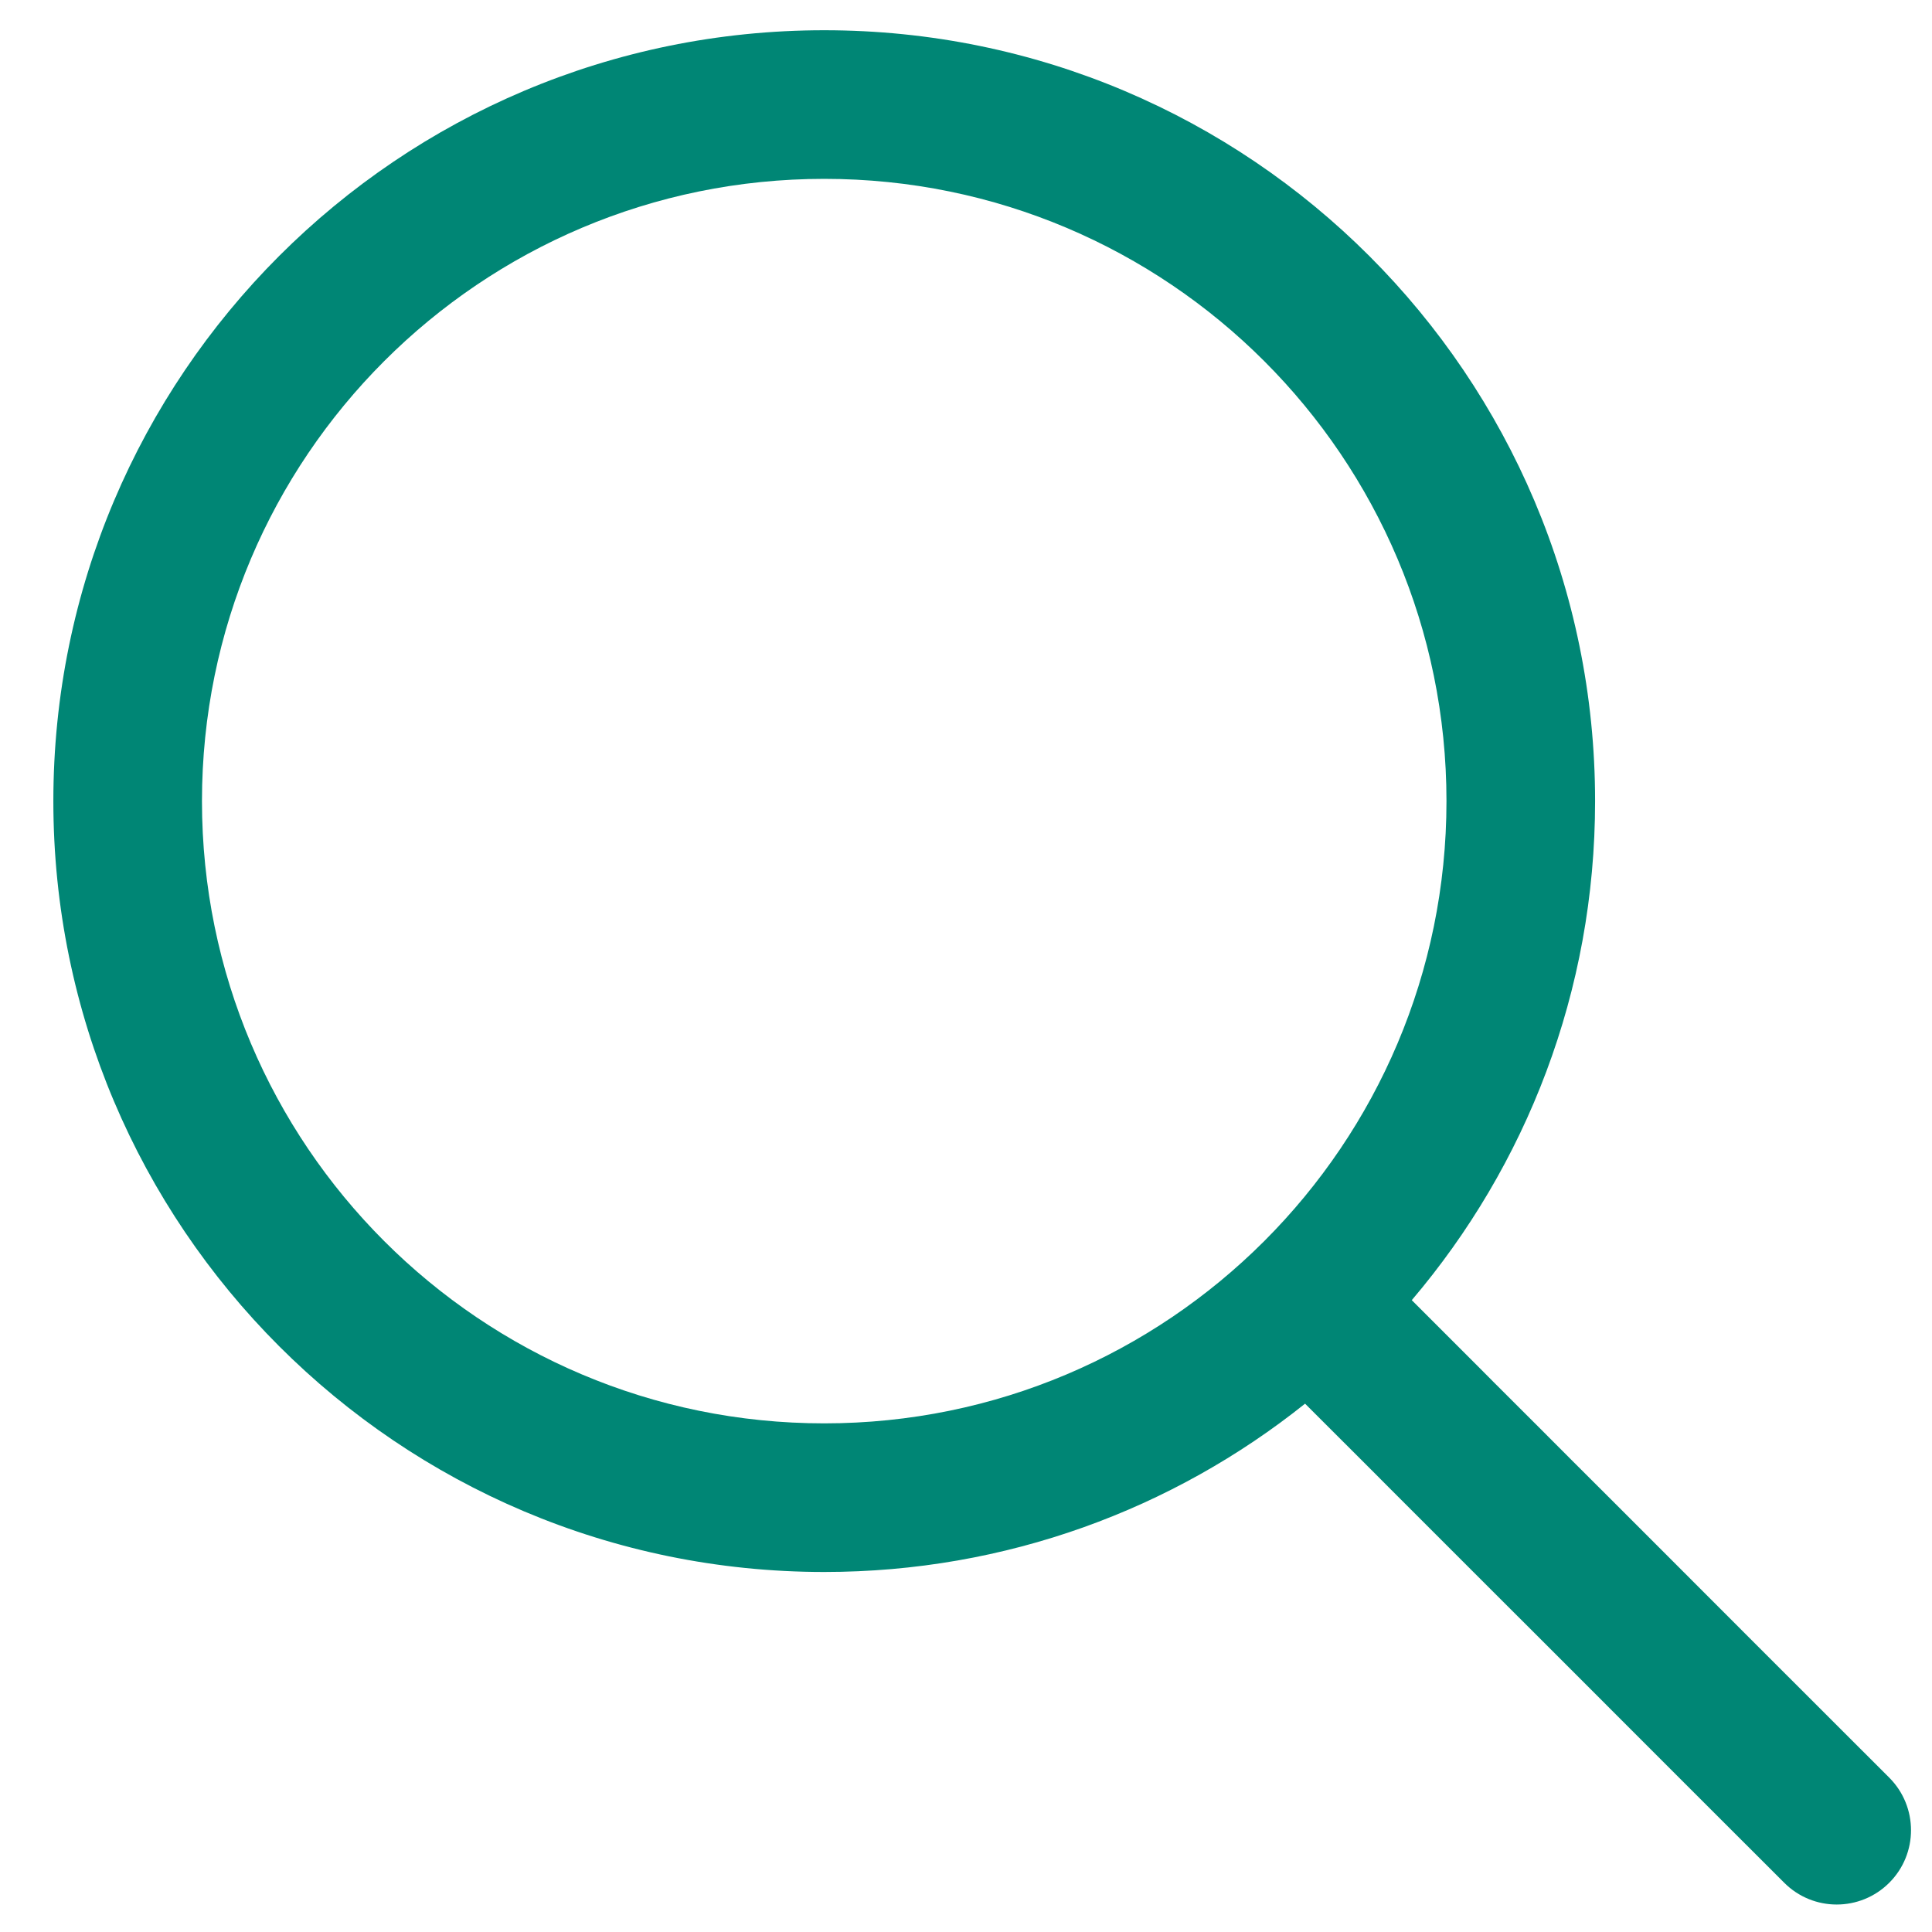 <?xml version="1.0" encoding="UTF-8"?>
<svg width="26px" height="26px" viewBox="0 0 26 26" version="1.1" xmlns="http://www.w3.org/2000/svg" xmlns:xlink="http://www.w3.org/1999/xlink">
    <title>Combined Shape</title>
    <g id="Page-1" stroke="none" stroke-width="1" fill="none" fill-rule="evenodd">
        <g id="02-var-header" transform="translate(-270, -1634)" fill="#008675" fill-rule="nonzero">
            <path d="M281.092,1634.407 C286.822,1634.407 291.466,1639.051 291.466,1644.781 C291.466,1647.343 290.538,1649.687 288.999,1651.497 L289.686,1652.184 C289.76,1652.258 289.839,1652.337 289.924,1652.422 L290.102,1652.601 C290.277,1652.775 290.475,1652.973 290.704,1653.202 L291.15,1653.649 C291.312,1653.81 291.486,1653.984 291.674,1654.172 L292.283,1654.781 C292.356,1654.854 292.43,1654.929 292.507,1655.005 L293.457,1655.956 C293.62,1656.119 293.79,1656.288 293.966,1656.465 L295.425,1657.923 C295.815,1658.314 295.815,1658.947 295.425,1659.337 C295.034,1659.728 294.401,1659.728 294.011,1659.337 L292.552,1657.879 L291.093,1656.419 C290.94,1656.266 290.794,1656.121 290.656,1655.982 L290.076,1655.403 C289.957,1655.284 289.844,1655.17 289.736,1655.063 L289.289,1654.616 C289.061,1654.387 288.863,1654.189 288.688,1654.015 L288.51,1653.836 L288.387,1653.713 L287.563,1652.89 C285.789,1654.308 283.54,1655.155 281.092,1655.155 C275.362,1655.155 270.718,1650.51 270.718,1644.781 C270.718,1639.051 275.362,1634.407 281.092,1634.407 Z M281.092,1636.407 C276.467,1636.407 272.718,1640.156 272.718,1644.781 C272.718,1649.406 276.467,1653.155 281.092,1653.155 C285.717,1653.155 289.466,1649.406 289.466,1644.781 C289.466,1640.156 285.717,1636.407 281.092,1636.407 Z" id="Combined-Shape"></path>
        </g>
    </g>
</svg>